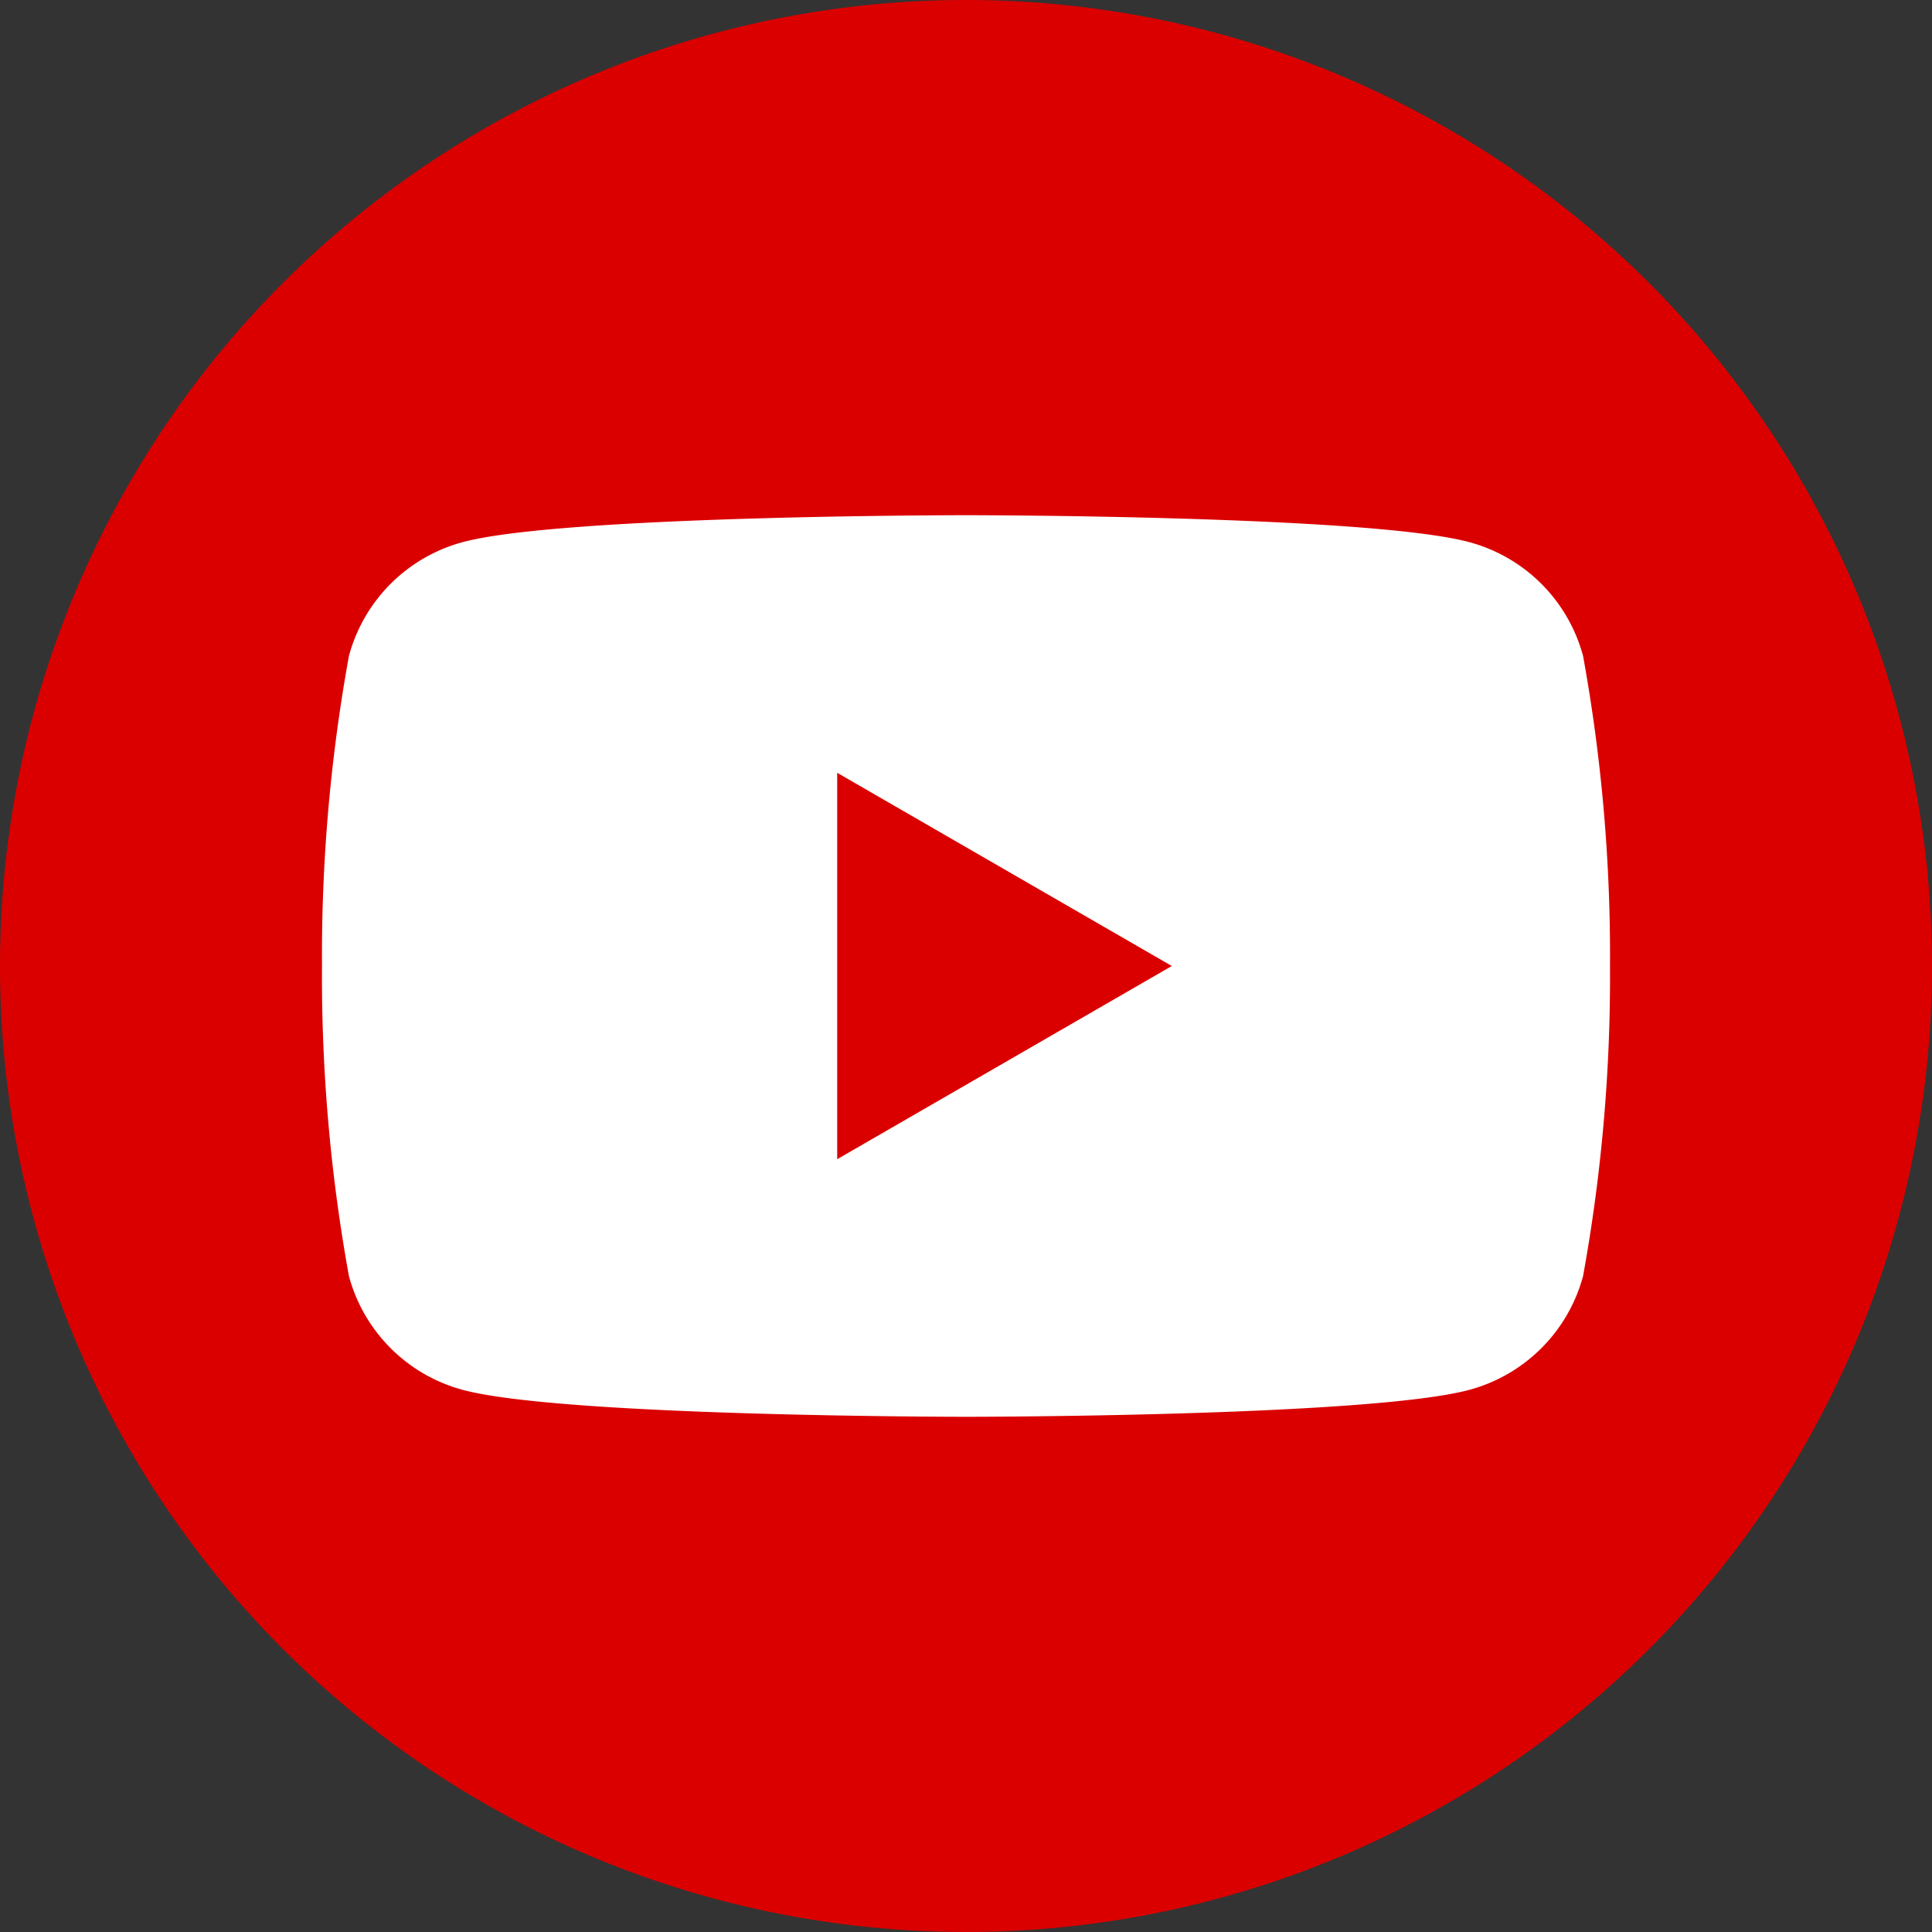 <svg id="YouTube" xmlns="http://www.w3.org/2000/svg" xmlns:xlink="http://www.w3.org/1999/xlink" width="45" height="45" viewBox="0 0 45 45">
  <rect x="0" y="0" width="45" height="45" fill="#333333" stroke="none"/>
  <defs>
    <clipPath id="clip-path">
      <rect id="Rectangle_39" data-name="Rectangle 39" width="45" height="45" fill="none"/>
    </clipPath>
  </defs>
  <g id="Group_16" data-name="Group 16" clip-path="url(#clip-path)">
    <path id="Path_33" data-name="Path 33" d="M45,22.5A22.5,22.5,0,1,1,22.5,0,22.5,22.5,0,0,1,45,22.5" fill="#da0000"/>
    <path id="Path_34" data-name="Path 34" d="M51.873,39.279a3.756,3.756,0,0,0-2.652-2.652C46.881,36,37.5,36,37.5,36s-9.381,0-11.721.627a3.756,3.756,0,0,0-2.652,2.652A39.031,39.031,0,0,0,22.5,46.5a39.031,39.031,0,0,0,.627,7.221,3.756,3.756,0,0,0,2.652,2.652C28.119,57,37.5,57,37.5,57s9.381,0,11.721-.627a3.756,3.756,0,0,0,2.652-2.652A39.031,39.031,0,0,0,52.5,46.5a39.031,39.031,0,0,0-.627-7.221M34.5,51V42l7.794,4.5Z" transform="translate(-15 -24)" fill="#fff"/>
  </g>
</svg>
